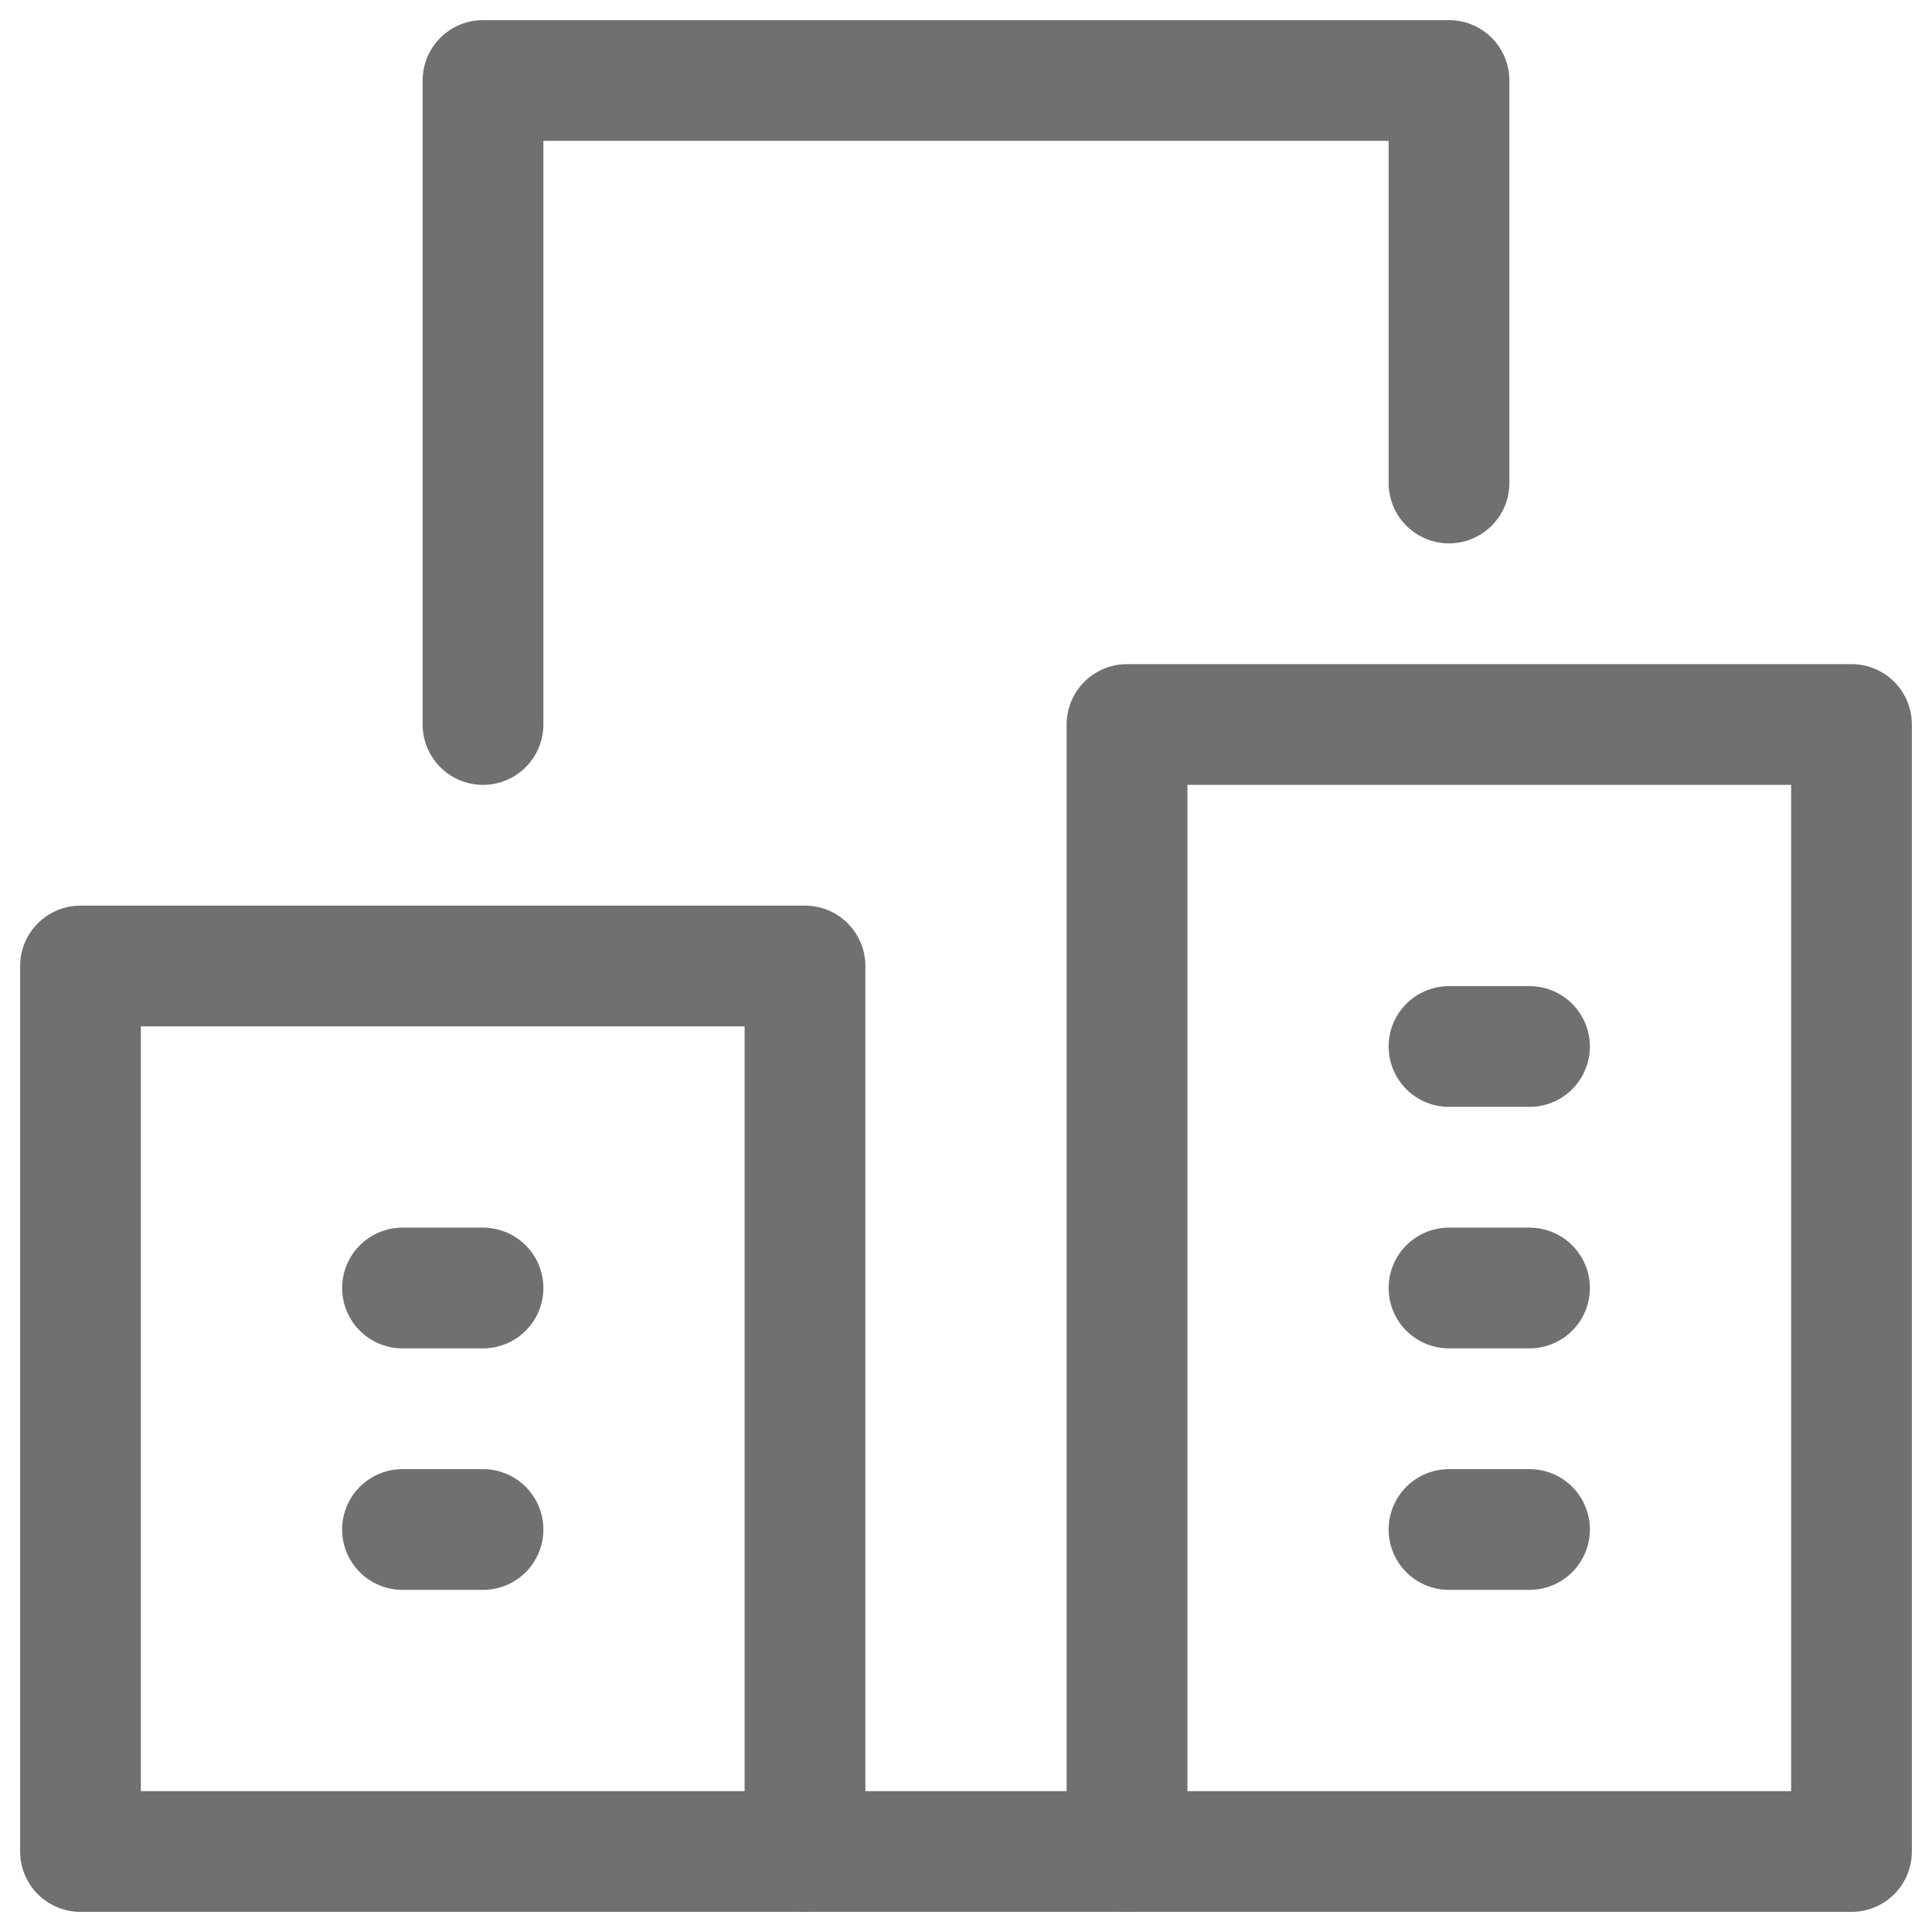 <?xml version="1.0" encoding="UTF-8"?>
<svg width="24px" height="24px" viewBox="0 0 24 24" version="1.1" xmlns="http://www.w3.org/2000/svg" xmlns:xlink="http://www.w3.org/1999/xlink">
    <title>office</title>
    <g id="铜学教育V1.0定稿补充" stroke="none" stroke-width="1" fill="none" fill-rule="evenodd" opacity="0.7" stroke-linecap="round" stroke-linejoin="round">
        <g id="1首页" transform="translate(-161, -8253)" stroke="#333333" stroke-width="1.5">
            <g id="Group-19" transform="translate(152, 7811)">
                <g id="Group-7" transform="translate(10, 324)">
                    <g id="编组-26" transform="translate(0, 110)">
                        <g id="office" transform="translate(0, 9)">
                            <polyline id="路径" points="17 5 17 0 5 0 5 8"></polyline>
                            <line x1="9" y1="22" x2="13" y2="22" id="路径"></line>
                            <rect id="矩形" x="0" y="11" width="9" height="11"></rect>
                            <rect id="矩形" x="13" y="8" width="9" height="14"></rect>
                            <line x1="17" y1="12" x2="18" y2="12" id="路径"></line>
                            <line x1="17" y1="15" x2="18" y2="15" id="路径"></line>
                            <line x1="17" y1="18" x2="18" y2="18" id="路径"></line>
                            <line x1="4" y1="18" x2="5" y2="18" id="路径"></line>
                            <line x1="4" y1="15" x2="5" y2="15" id="路径"></line>
                        </g>
                    </g>
                </g>
            </g>
        </g>
    </g>
</svg>